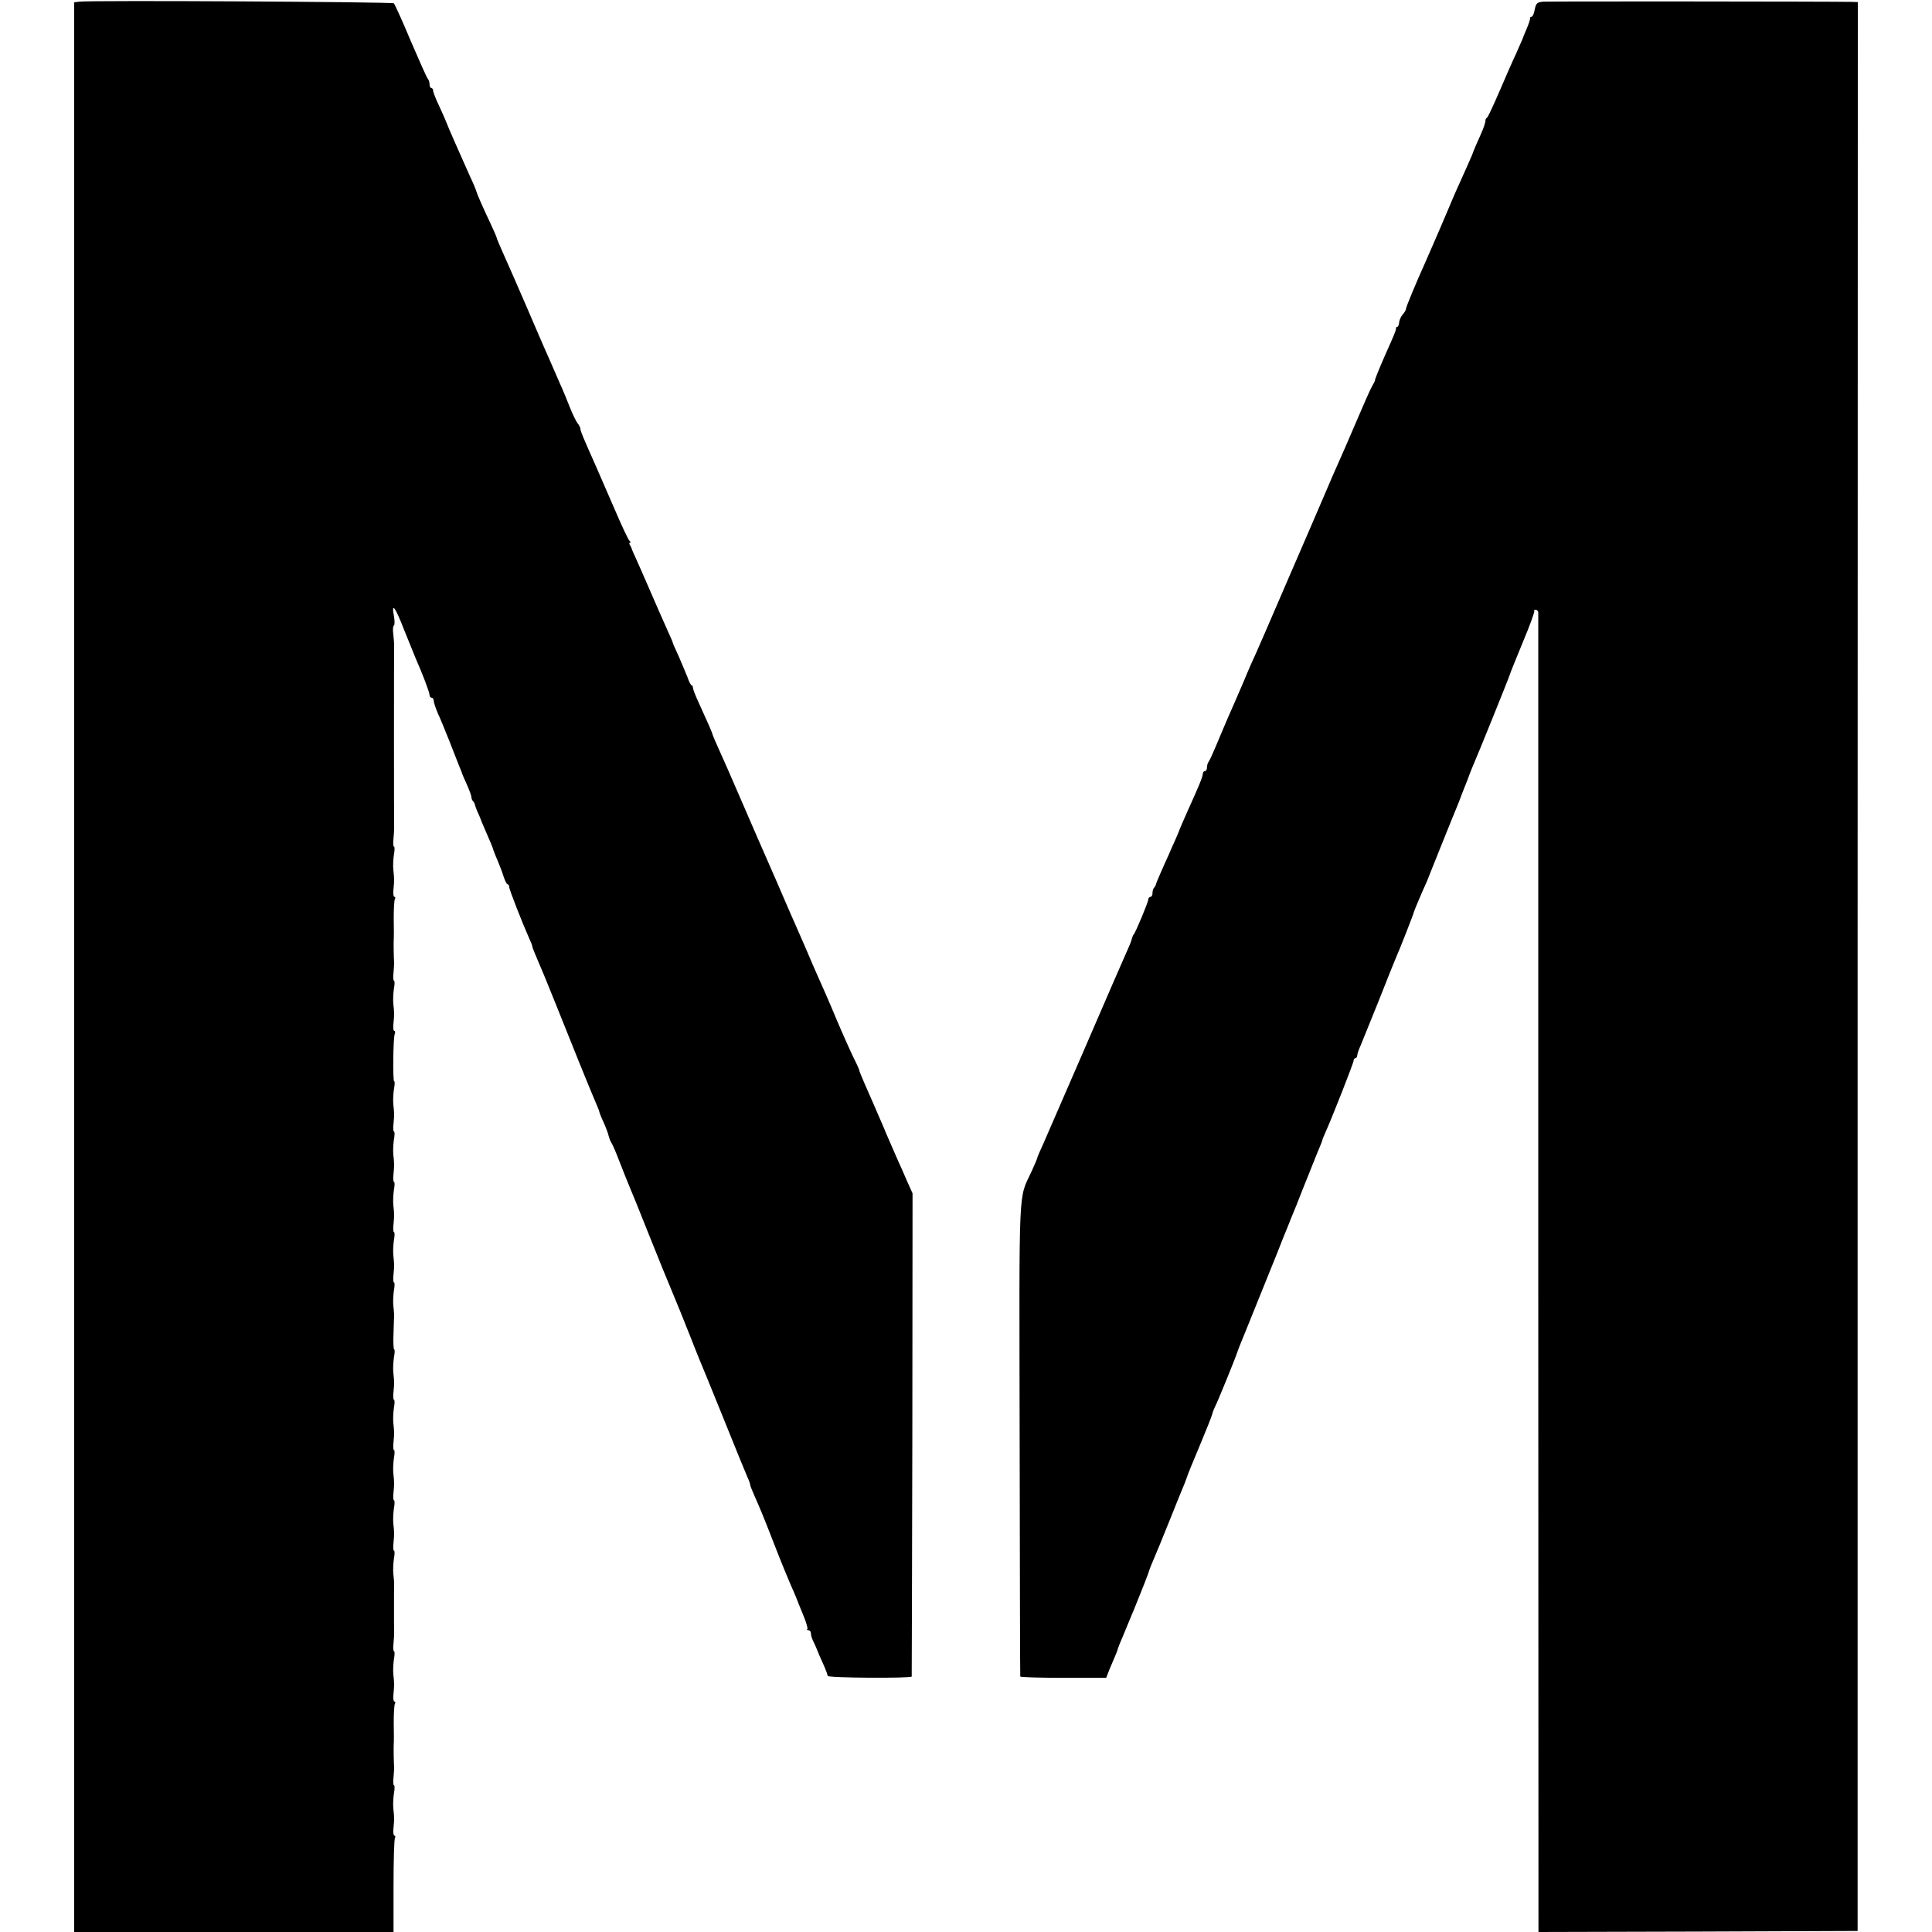 <?xml version="1.0" standalone="no"?>
<!DOCTYPE svg PUBLIC "-//W3C//DTD SVG 20010904//EN"
 "http://www.w3.org/TR/2001/REC-SVG-20010904/DTD/svg10.dtd">
<svg version="1.0" xmlns="http://www.w3.org/2000/svg"
 width="922pt" height="922pt" viewBox="0 0 922 922"
 preserveAspectRatio="xMidYMid meet">
<g transform="translate(0,922) scale(0.1,-0.1)"
fill="#000000" stroke="none">
<path d="M379 9212 l-25 -3 0 -4604 0 -4605 762 0 762 0 0 219 c0 121 3 224 7
230 3 6 2 11 -3 11 -4 0 -7 17 -4 38 4 43 4 46 -1 92 -2 19 0 52 3 72 4 21 4
38 0 38 -3 0 -5 17 -2 38 2 20 3 42 3 47 -2 24 -3 92 -2 110 1 11 1 57 0 102
0 45 2 87 6 93 3 5 2 10 -3 10 -4 0 -7 17 -4 38 4 43 4 46 -1 92 -2 19 0 52 3
72 4 21 4 38 0 38 -3 0 -5 17 -2 38 2 20 3 44 3 52 -1 13 -1 207 0 235 0 6 -2
26 -4 45 -2 19 0 52 3 72 4 21 4 38 0 38 -3 0 -5 17 -2 38 4 43 4 46 -1 92 -2
19 0 52 3 72 4 21 4 38 0 38 -3 0 -5 17 -2 38 4 43 4 46 -1 92 -2 19 0 52 3
72 4 21 4 38 0 38 -3 0 -5 17 -2 38 4 43 4 46 -1 92 -2 19 0 52 3 72 4 21 4
38 0 38 -3 0 -5 17 -2 38 4 43 4 46 -1 92 -2 19 0 52 3 72 4 21 5 38 1 38 -3
0 -5 35 -3 77 1 43 3 83 3 88 0 6 -2 26 -4 45 -2 19 0 52 3 72 4 21 4 38 0 38
-3 0 -5 17 -2 38 4 43 4 46 -1 92 -2 19 0 52 3 72 4 21 4 38 0 38 -3 0 -5 17
-2 38 4 43 4 46 -1 92 -2 19 0 52 3 72 4 21 4 38 0 38 -3 0 -5 17 -2 38 4 43
4 46 -1 92 -2 19 0 52 3 72 4 21 4 38 0 38 -3 0 -5 17 -2 38 4 43 4 46 -1 92
-2 19 0 52 3 72 4 21 5 38 1 38 -7 0 -5 206 3 226 3 8 2 14 -2 14 -5 0 -7 17
-4 38 4 43 4 46 -1 92 -2 19 0 52 3 72 4 21 4 38 0 38 -3 0 -5 17 -2 38 2 20
3 42 3 47 -2 24 -3 92 -2 110 1 11 1 57 0 102 0 45 2 87 6 93 3 5 2 10 -3 10
-4 0 -7 17 -4 38 4 43 4 46 -1 92 -2 19 0 52 3 72 4 21 4 38 0 38 -3 0 -5 17
-2 38 2 20 3 44 3 52 -1 16 -1 858 0 875 0 6 -2 27 -4 48 -3 20 -2 39 3 42 4
2 4 23 0 45 -13 69 6 44 49 -67 24 -60 49 -121 56 -138 32 -72 65 -159 65
-172 0 -7 5 -13 10 -13 6 0 10 -7 10 -15 0 -8 9 -34 19 -58 11 -23 35 -82 55
-132 19 -49 40 -103 47 -120 7 -16 13 -32 14 -35 0 -3 11 -27 23 -54 12 -27
22 -54 22 -61 0 -6 3 -15 8 -19 4 -4 7 -11 8 -14 0 -4 6 -20 13 -37 8 -16 17
-39 21 -50 5 -11 18 -42 30 -70 12 -27 23 -54 24 -60 2 -5 10 -28 20 -50 9
-22 23 -57 29 -77 7 -21 15 -38 19 -38 5 0 8 -6 8 -13 0 -12 65 -177 95 -244
8 -17 15 -34 15 -38 0 -6 14 -40 61 -150 10 -23 75 -186 161 -400 33 -82 69
-169 79 -192 10 -23 19 -45 19 -48 0 -3 9 -27 21 -52 11 -25 22 -54 24 -65 3
-11 8 -25 13 -32 5 -6 23 -49 41 -96 18 -47 39 -98 46 -115 7 -16 46 -111 85
-210 73 -181 78 -195 120 -295 32 -77 42 -102 85 -210 20 -52 43 -108 50 -125
7 -16 51 -124 98 -240 86 -213 99 -245 123 -302 8 -17 14 -34 14 -38 0 -4 7
-23 16 -43 33 -75 44 -100 99 -242 31 -80 66 -165 77 -190 11 -25 24 -54 28
-65 4 -11 19 -48 33 -82 14 -33 23 -64 20 -67 -4 -3 -1 -6 5 -6 7 0 12 -7 12
-15 0 -8 4 -23 9 -33 5 -9 13 -28 19 -42 5 -14 19 -46 31 -72 12 -26 21 -52
21 -56 0 -10 399 -12 401 -3 0 3 2 524 3 1156 l1 1150 -27 60 c-14 33 -33 76
-42 95 -8 19 -25 58 -37 85 -12 28 -23 52 -24 55 -2 7 -16 38 -60 140 -60 136
-65 150 -64 152 0 2 -10 26 -24 53 -14 28 -53 115 -87 195 -33 80 -70 163 -80
185 -10 22 -25 56 -33 75 -8 19 -23 53 -32 75 -10 22 -25 58 -35 80 -10 22
-24 56 -33 75 -8 19 -39 89 -67 155 -29 66 -60 138 -70 160 -10 22 -55 126
-100 230 -45 105 -95 218 -111 253 -16 35 -29 66 -29 68 0 5 -19 49 -67 154
-14 30 -26 61 -26 68 0 6 -3 12 -7 12 -3 0 -12 17 -19 38 -8 20 -27 65 -42
100 -16 34 -29 64 -29 67 0 2 -13 32 -29 67 -16 35 -50 113 -76 173 -26 61
-57 130 -68 155 -12 25 -21 47 -22 50 0 3 -4 11 -8 18 -5 6 -5 12 0 12 4 0 3
4 -2 8 -6 4 -39 75 -74 157 -36 83 -75 173 -87 200 -61 137 -74 168 -74 178 0
6 -6 18 -13 26 -7 9 -24 43 -37 76 -13 33 -34 85 -48 115 -13 30 -30 69 -37
85 -7 17 -22 50 -33 75 -11 25 -48 110 -82 190 -61 142 -72 165 -124 283 -14
32 -26 60 -26 63 0 3 -13 33 -29 67 -33 70 -63 137 -67 152 -1 6 -16 42 -34
80 -53 119 -91 205 -95 215 -6 16 -28 69 -51 118 -15 31 -27 63 -27 70 0 6 -4
12 -9 12 -4 0 -8 8 -8 18 0 10 -4 22 -9 27 -5 6 -41 87 -81 180 -39 94 -76
174 -80 179 -8 7 -1437 15 -1501 8z"/>
<path d="M7363 9212 c-28 -3 -33 -8 -39 -38 -3 -19 -10 -34 -15 -34 -5 0 -8
-3 -7 -7 1 -5 -6 -25 -15 -47 -9 -21 -17 -40 -17 -41 0 -2 -15 -36 -33 -77
-19 -40 -56 -125 -83 -188 -27 -63 -53 -118 -57 -121 -5 -3 -8 -9 -8 -13 1 -9
-9 -38 -24 -71 -12 -26 -35 -79 -40 -95 -2 -5 -34 -78 -60 -135 -15 -32 -47
-107 -50 -115 -4 -11 -85 -199 -110 -255 -50 -111 -95 -220 -95 -228 0 -6 -7
-18 -16 -28 -8 -9 -16 -26 -17 -38 -1 -11 -5 -21 -9 -21 -4 0 -7 -3 -6 -7 1
-8 -8 -30 -52 -128 -28 -64 -51 -120 -48 -120 1 0 -5 -13 -15 -30 -9 -16 -39
-84 -67 -150 -59 -137 -69 -161 -100 -230 -12 -27 -28 -63 -35 -80 -7 -16 -27
-64 -45 -105 -18 -41 -90 -210 -162 -375 -71 -165 -135 -313 -143 -330 -8 -16
-36 -79 -61 -140 -26 -60 -59 -137 -74 -170 -14 -33 -39 -91 -55 -130 -16 -38
-32 -74 -37 -80 -4 -5 -8 -17 -8 -27 0 -10 -4 -18 -10 -18 -5 0 -10 -6 -10
-14 0 -12 -19 -59 -71 -173 -19 -43 -41 -93 -44 -103 -1 -3 -9 -21 -17 -40 -9
-19 -23 -51 -31 -70 -9 -19 -26 -58 -38 -85 -12 -28 -23 -53 -23 -57 -1 -3 -4
-10 -8 -14 -5 -4 -8 -16 -8 -26 0 -10 -4 -18 -10 -18 -5 0 -10 -6 -10 -12 0
-13 -61 -159 -70 -168 -3 -3 -6 -11 -8 -18 -1 -7 -11 -33 -22 -57 -42 -95 -62
-141 -215 -495 -87 -201 -171 -393 -186 -428 -16 -34 -29 -65 -29 -68 0 -3
-12 -31 -26 -62 -65 -141 -60 -34 -58 -1277 1 -621 2 -1133 3 -1136 1 -3 93
-6 205 -6 l205 0 16 41 c10 23 22 52 28 66 6 14 11 27 11 30 1 3 9 26 20 50
10 25 25 61 33 80 8 19 18 44 23 55 38 93 73 182 74 190 2 6 10 28 20 50 10
22 45 108 78 190 33 83 65 161 71 175 5 14 11 30 13 35 1 6 28 71 59 145 31
74 58 142 60 151 2 9 8 25 13 35 11 19 101 241 106 259 2 6 7 19 11 30 5 11
38 94 75 185 37 91 84 208 105 260 20 52 42 106 48 120 6 14 11 27 12 30 1 3
6 16 12 30 6 14 29 70 50 125 22 55 44 109 48 120 5 11 9 22 10 25 1 3 9 22
18 44 9 21 17 41 17 43 0 3 6 19 14 36 31 68 136 335 136 346 0 6 4 11 8 11 5
0 9 6 9 13 0 6 7 28 16 47 8 19 47 116 87 215 39 99 75 189 80 200 18 40 85
210 89 227 2 7 35 86 61 143 4 11 36 90 70 175 34 85 67 166 73 180 6 14 11
27 12 30 4 11 17 46 25 65 8 19 21 53 25 65 1 3 6 14 10 25 29 66 177 433 180
445 2 8 31 79 63 157 33 78 57 145 54 148 -3 3 0 5 6 5 7 0 12 -6 13 -12 0 -7
0 -1427 0 -3156 l1 -3142 761 2 762 3 0 4603 1 4602 -26 1 c-106 2 -1452 3
-1477 1z"/>
</g>
</svg>

